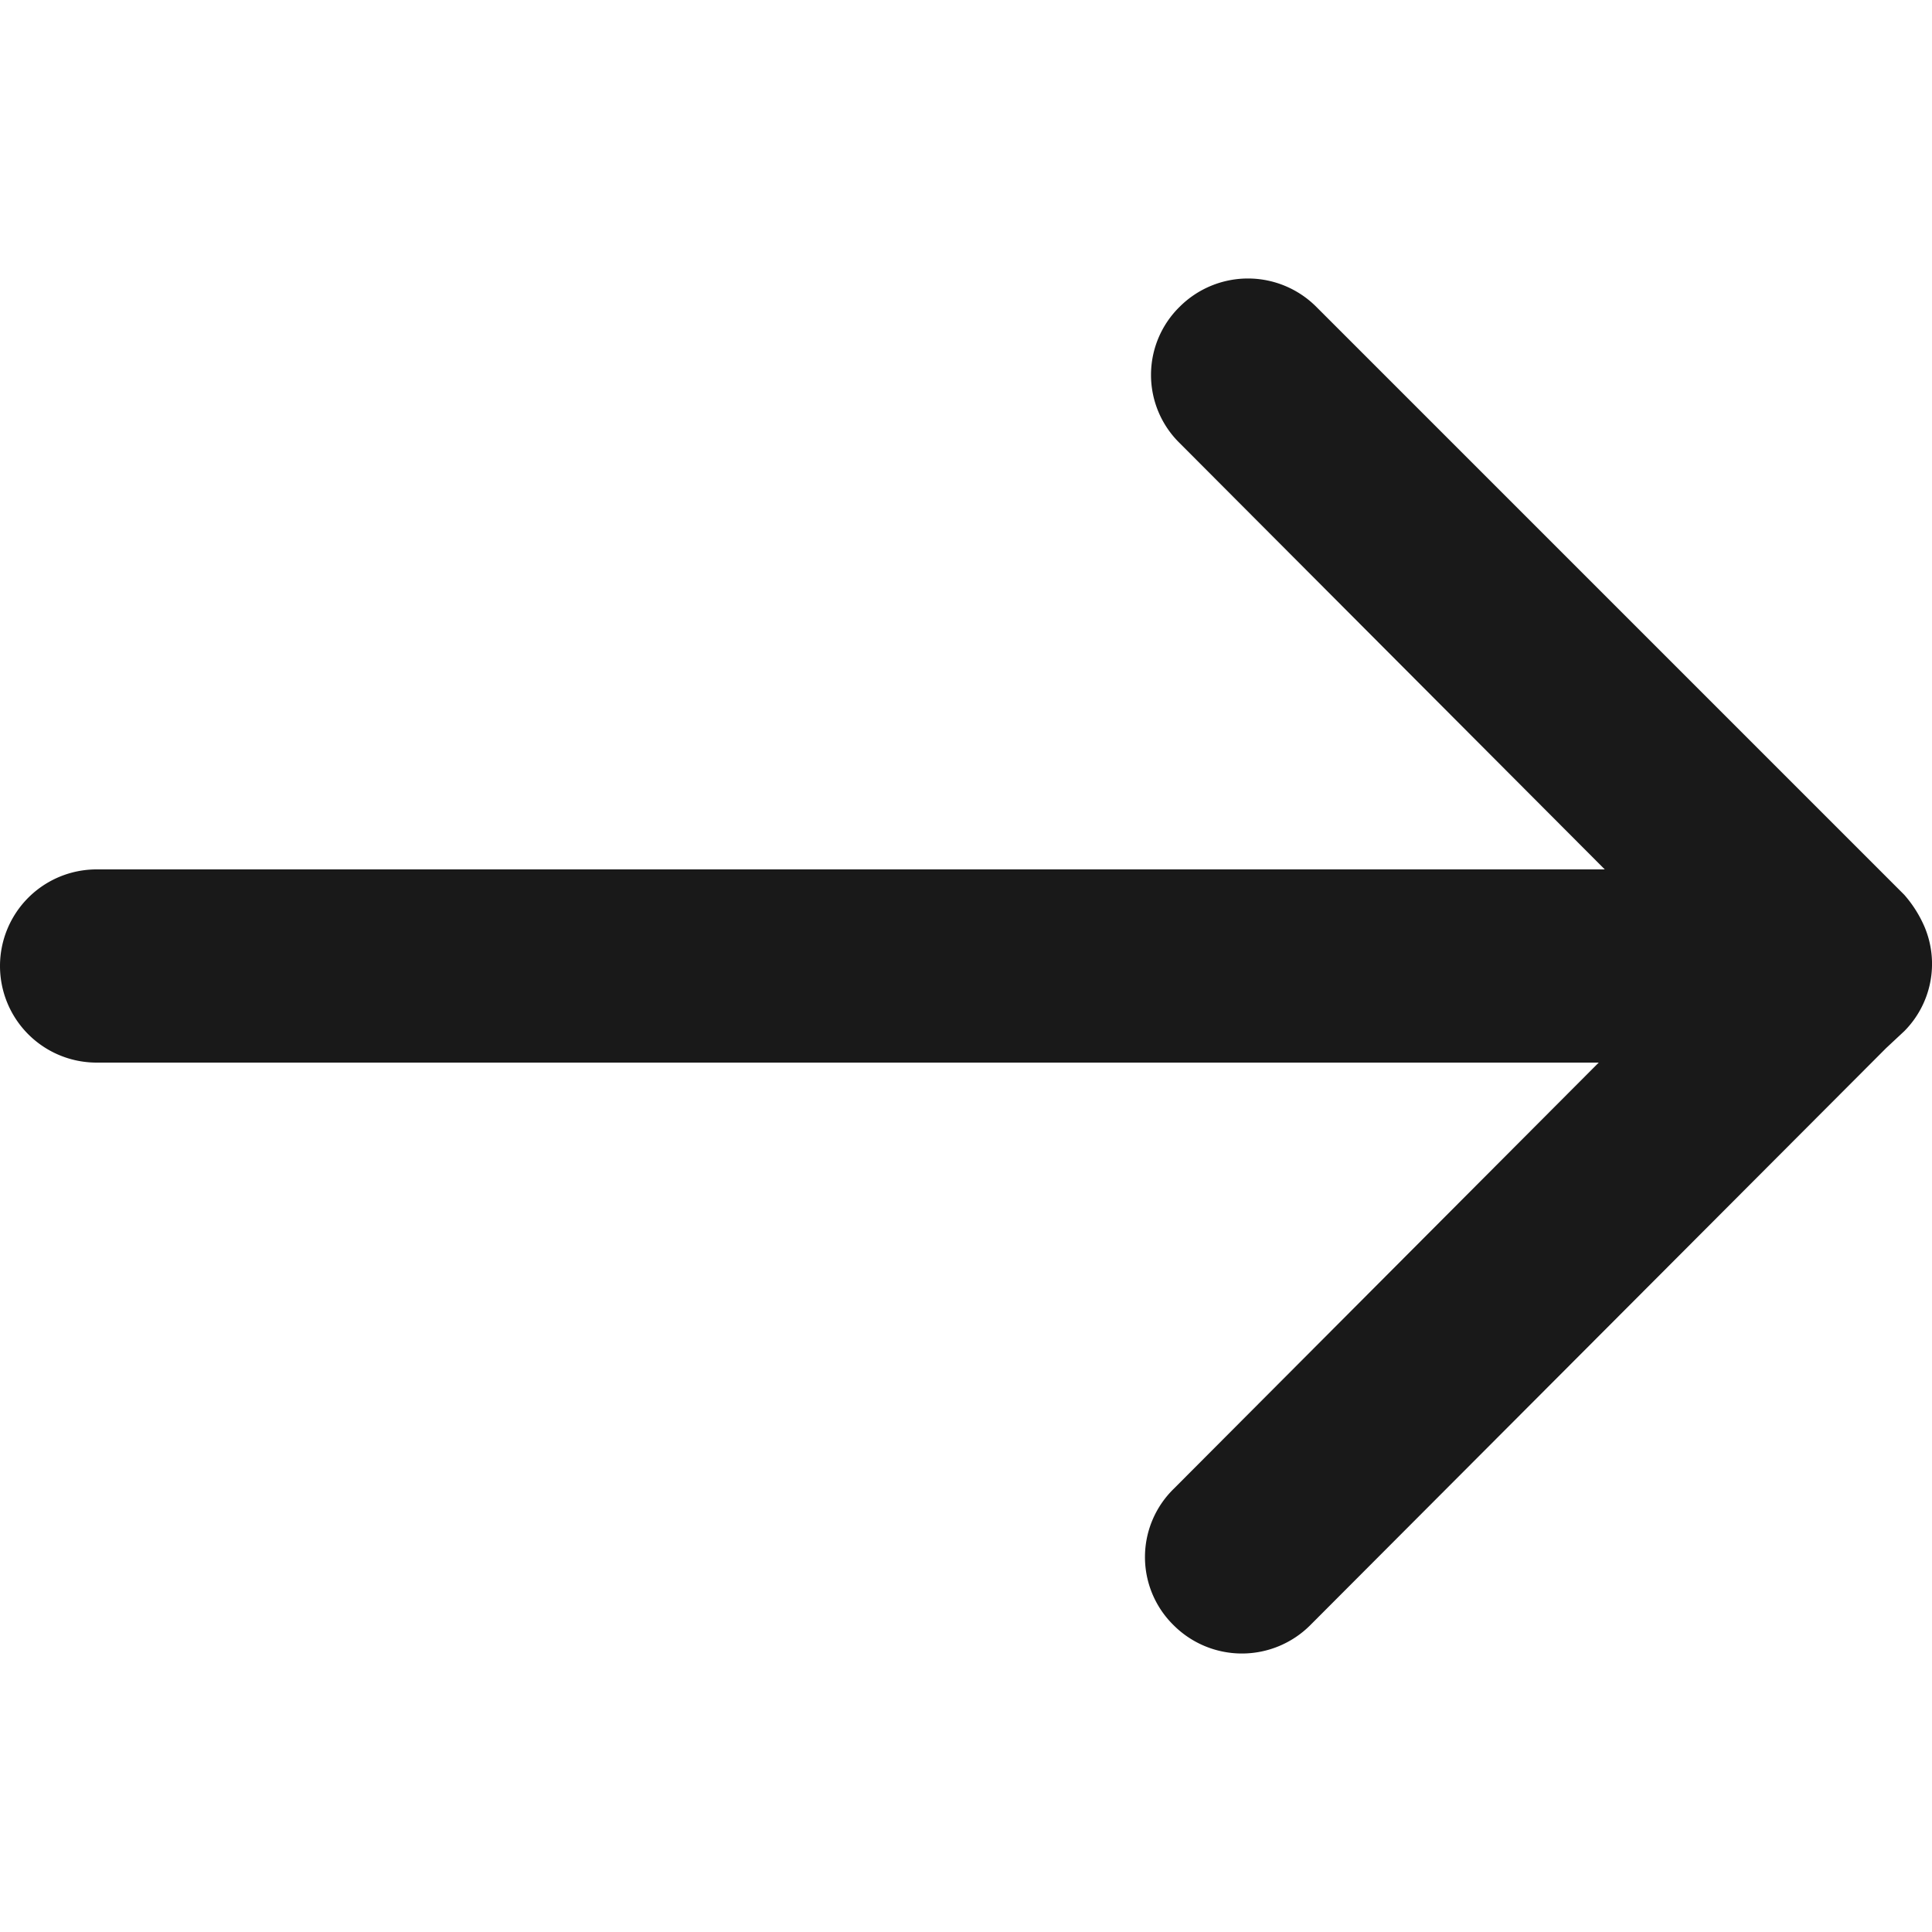 <svg id="Ebene_1" data-name="Ebene 1" xmlns="http://www.w3.org/2000/svg" viewBox="0 0 16 16"><defs><style>.cls-1{fill:#191919;}</style></defs><path id="_-_right_arrow" data-name="- right arrow" class="cls-1" d="M15.94,7.68a1,1,0,0,0-.17-.27L10.9,2.54a.8.8,0,0,0-1.13,0h0a.79.79,0,0,0,0,1.13L13.29,7.2H.8a.8.8,0,0,0,0,1.6H13.24L9.72,12.33a.79.79,0,0,0,0,1.13.8.8,0,0,0,1.13,0l4.77-4.78.15-.14A.79.79,0,0,0,15.94,7.68Z"/></svg>